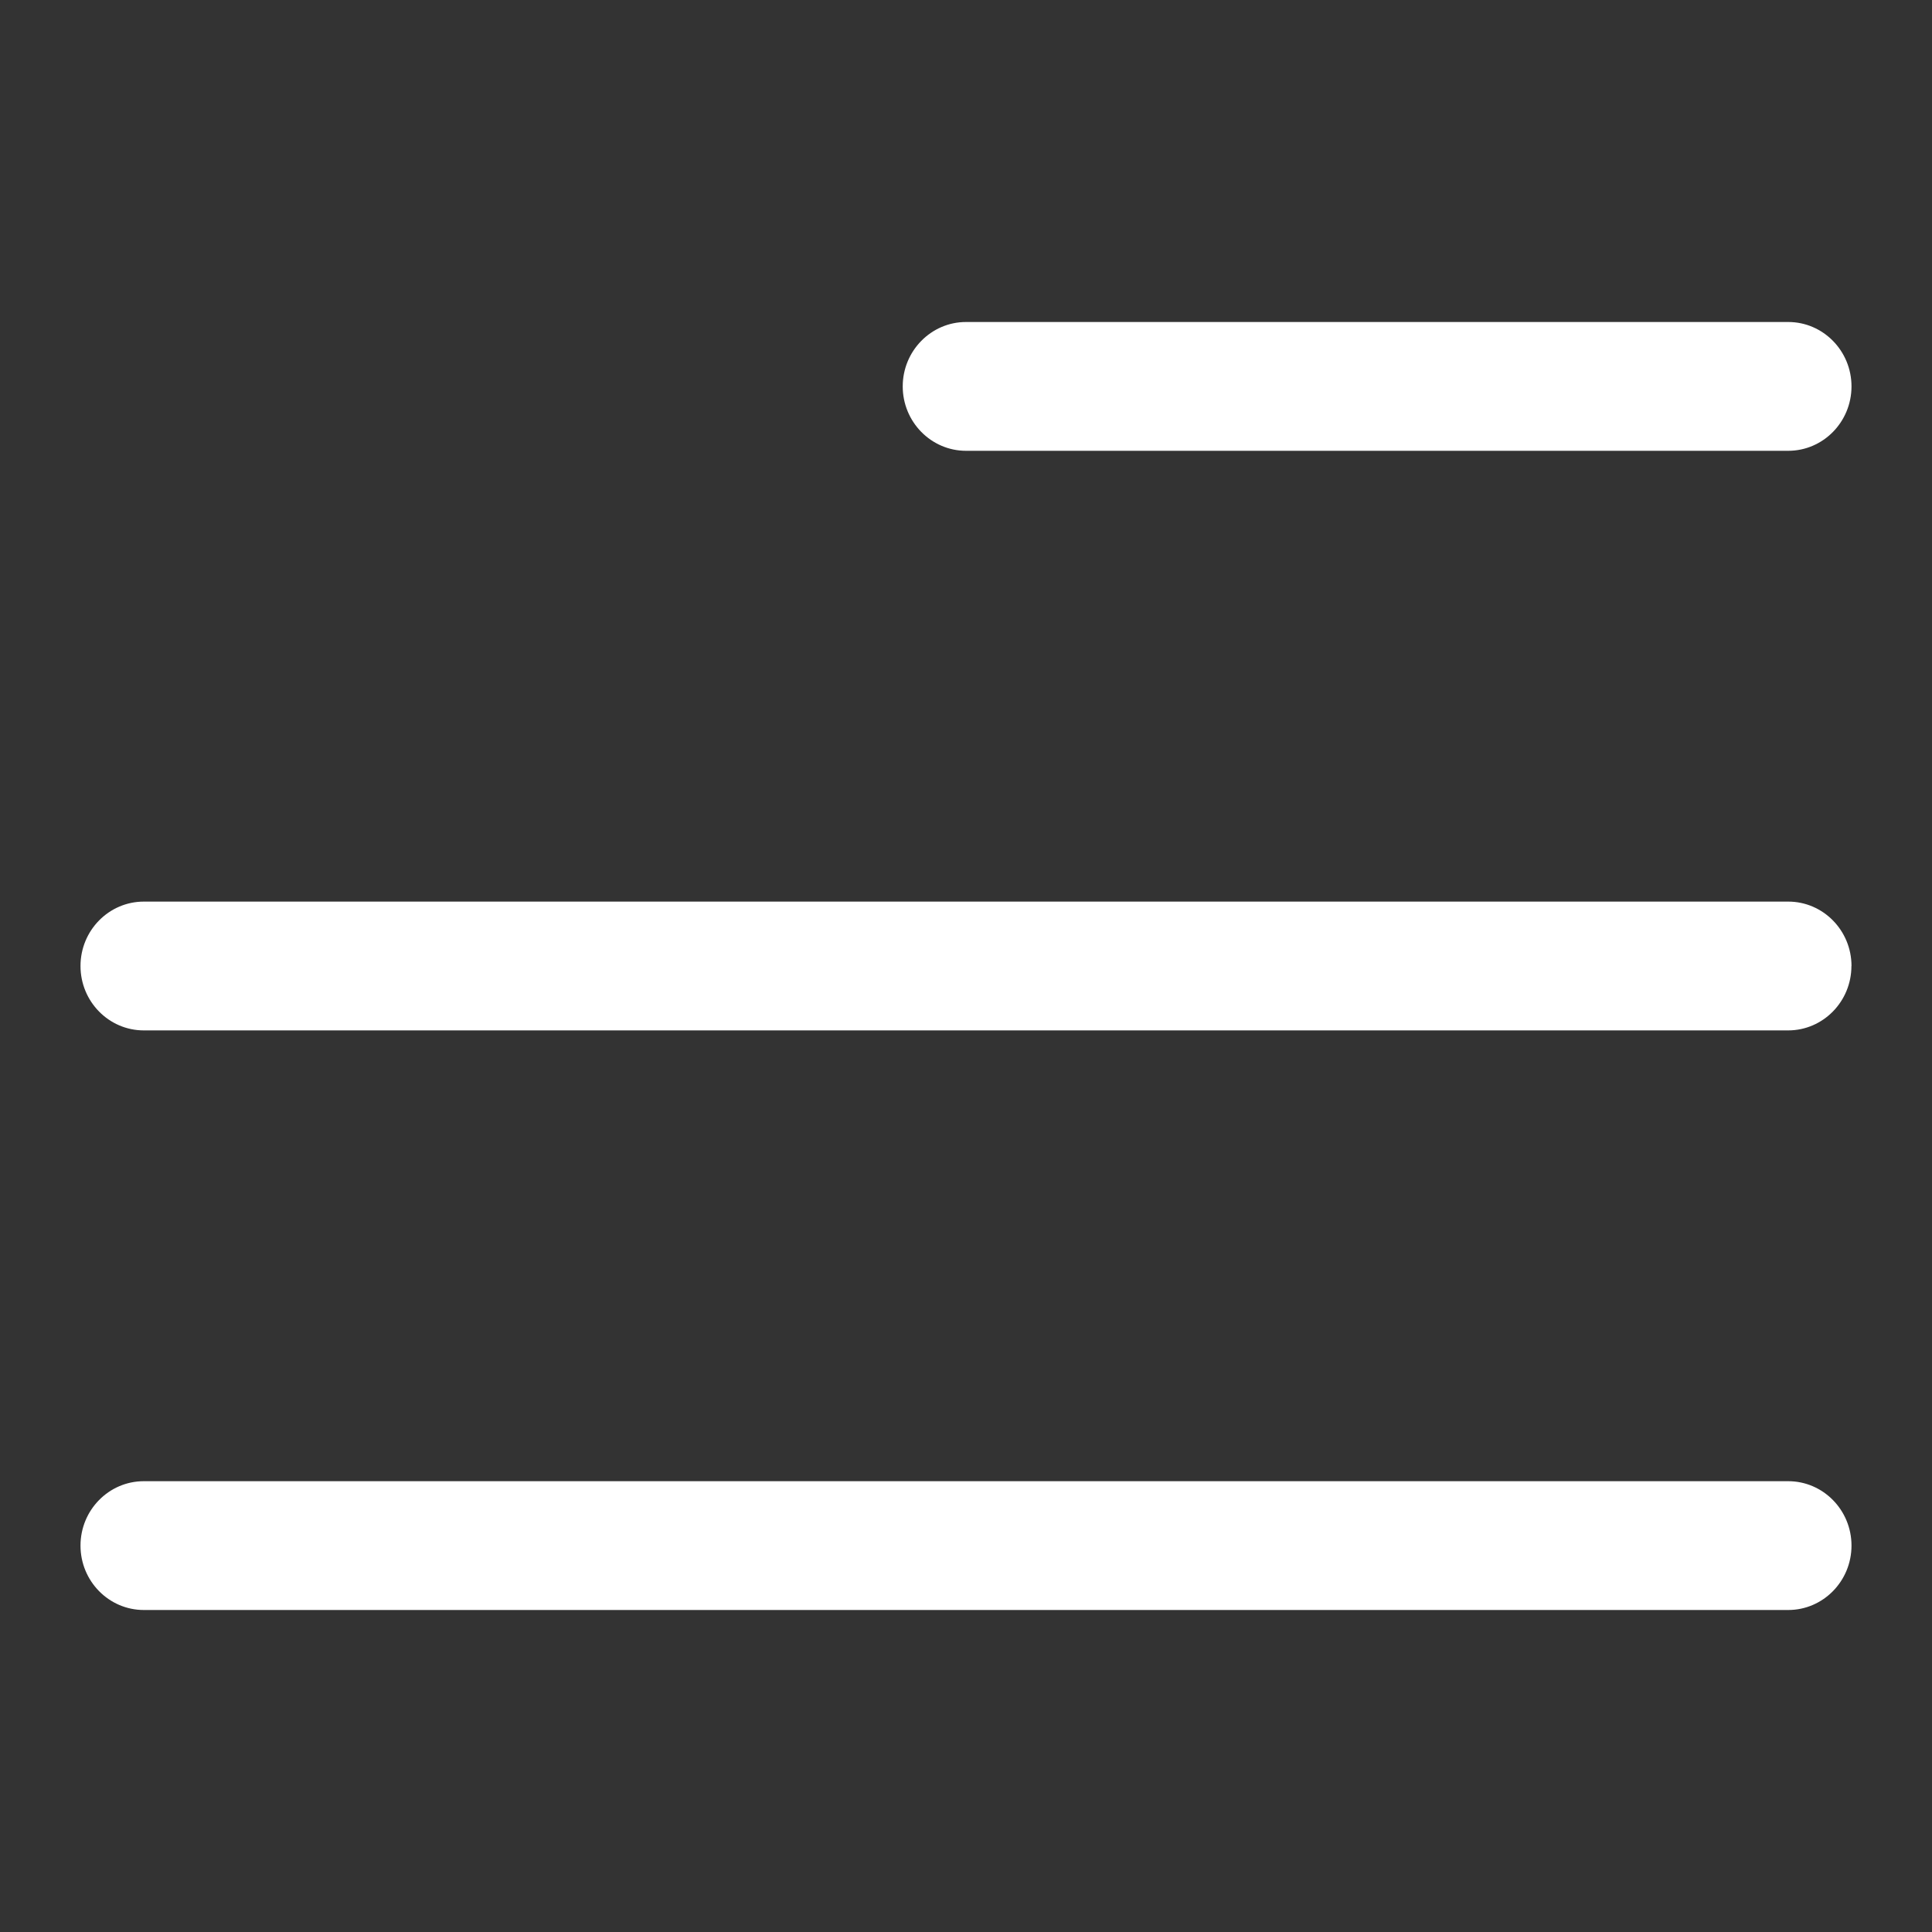<svg width="24" height="24" viewBox="0 0 24 24" fill="none" xmlns="http://www.w3.org/2000/svg">
    <rect x="0" y="0" width="24" height="24" fill="#333333" stroke="none"/>
    <path d="M23 4.8C23 4.359 22.648 4 22.214 4H12C11.567 4 11.214 4.359 11.214 4.8C11.214 5.241 11.567 5.6 12 5.6H22.214C22.648 5.6 23 5.241 23 4.8ZM23 12C23 11.559 22.648 11.2 22.214 11.2H1.787C1.352 11.2 1 11.559 1 12C1 12.441 1.352 12.8 1.786 12.8H22.213C22.647 12.8 22.999 12.441 22.999 12H23ZM22.214 18.4C22.648 18.4 23 18.759 23 19.2C23 19.641 22.648 20 22.214 20H1.787C1.352 20 1 19.641 1 19.2C1 18.759 1.352 18.4 1.786 18.4H22.213H22.214Z" fill="white"/>
</svg>
